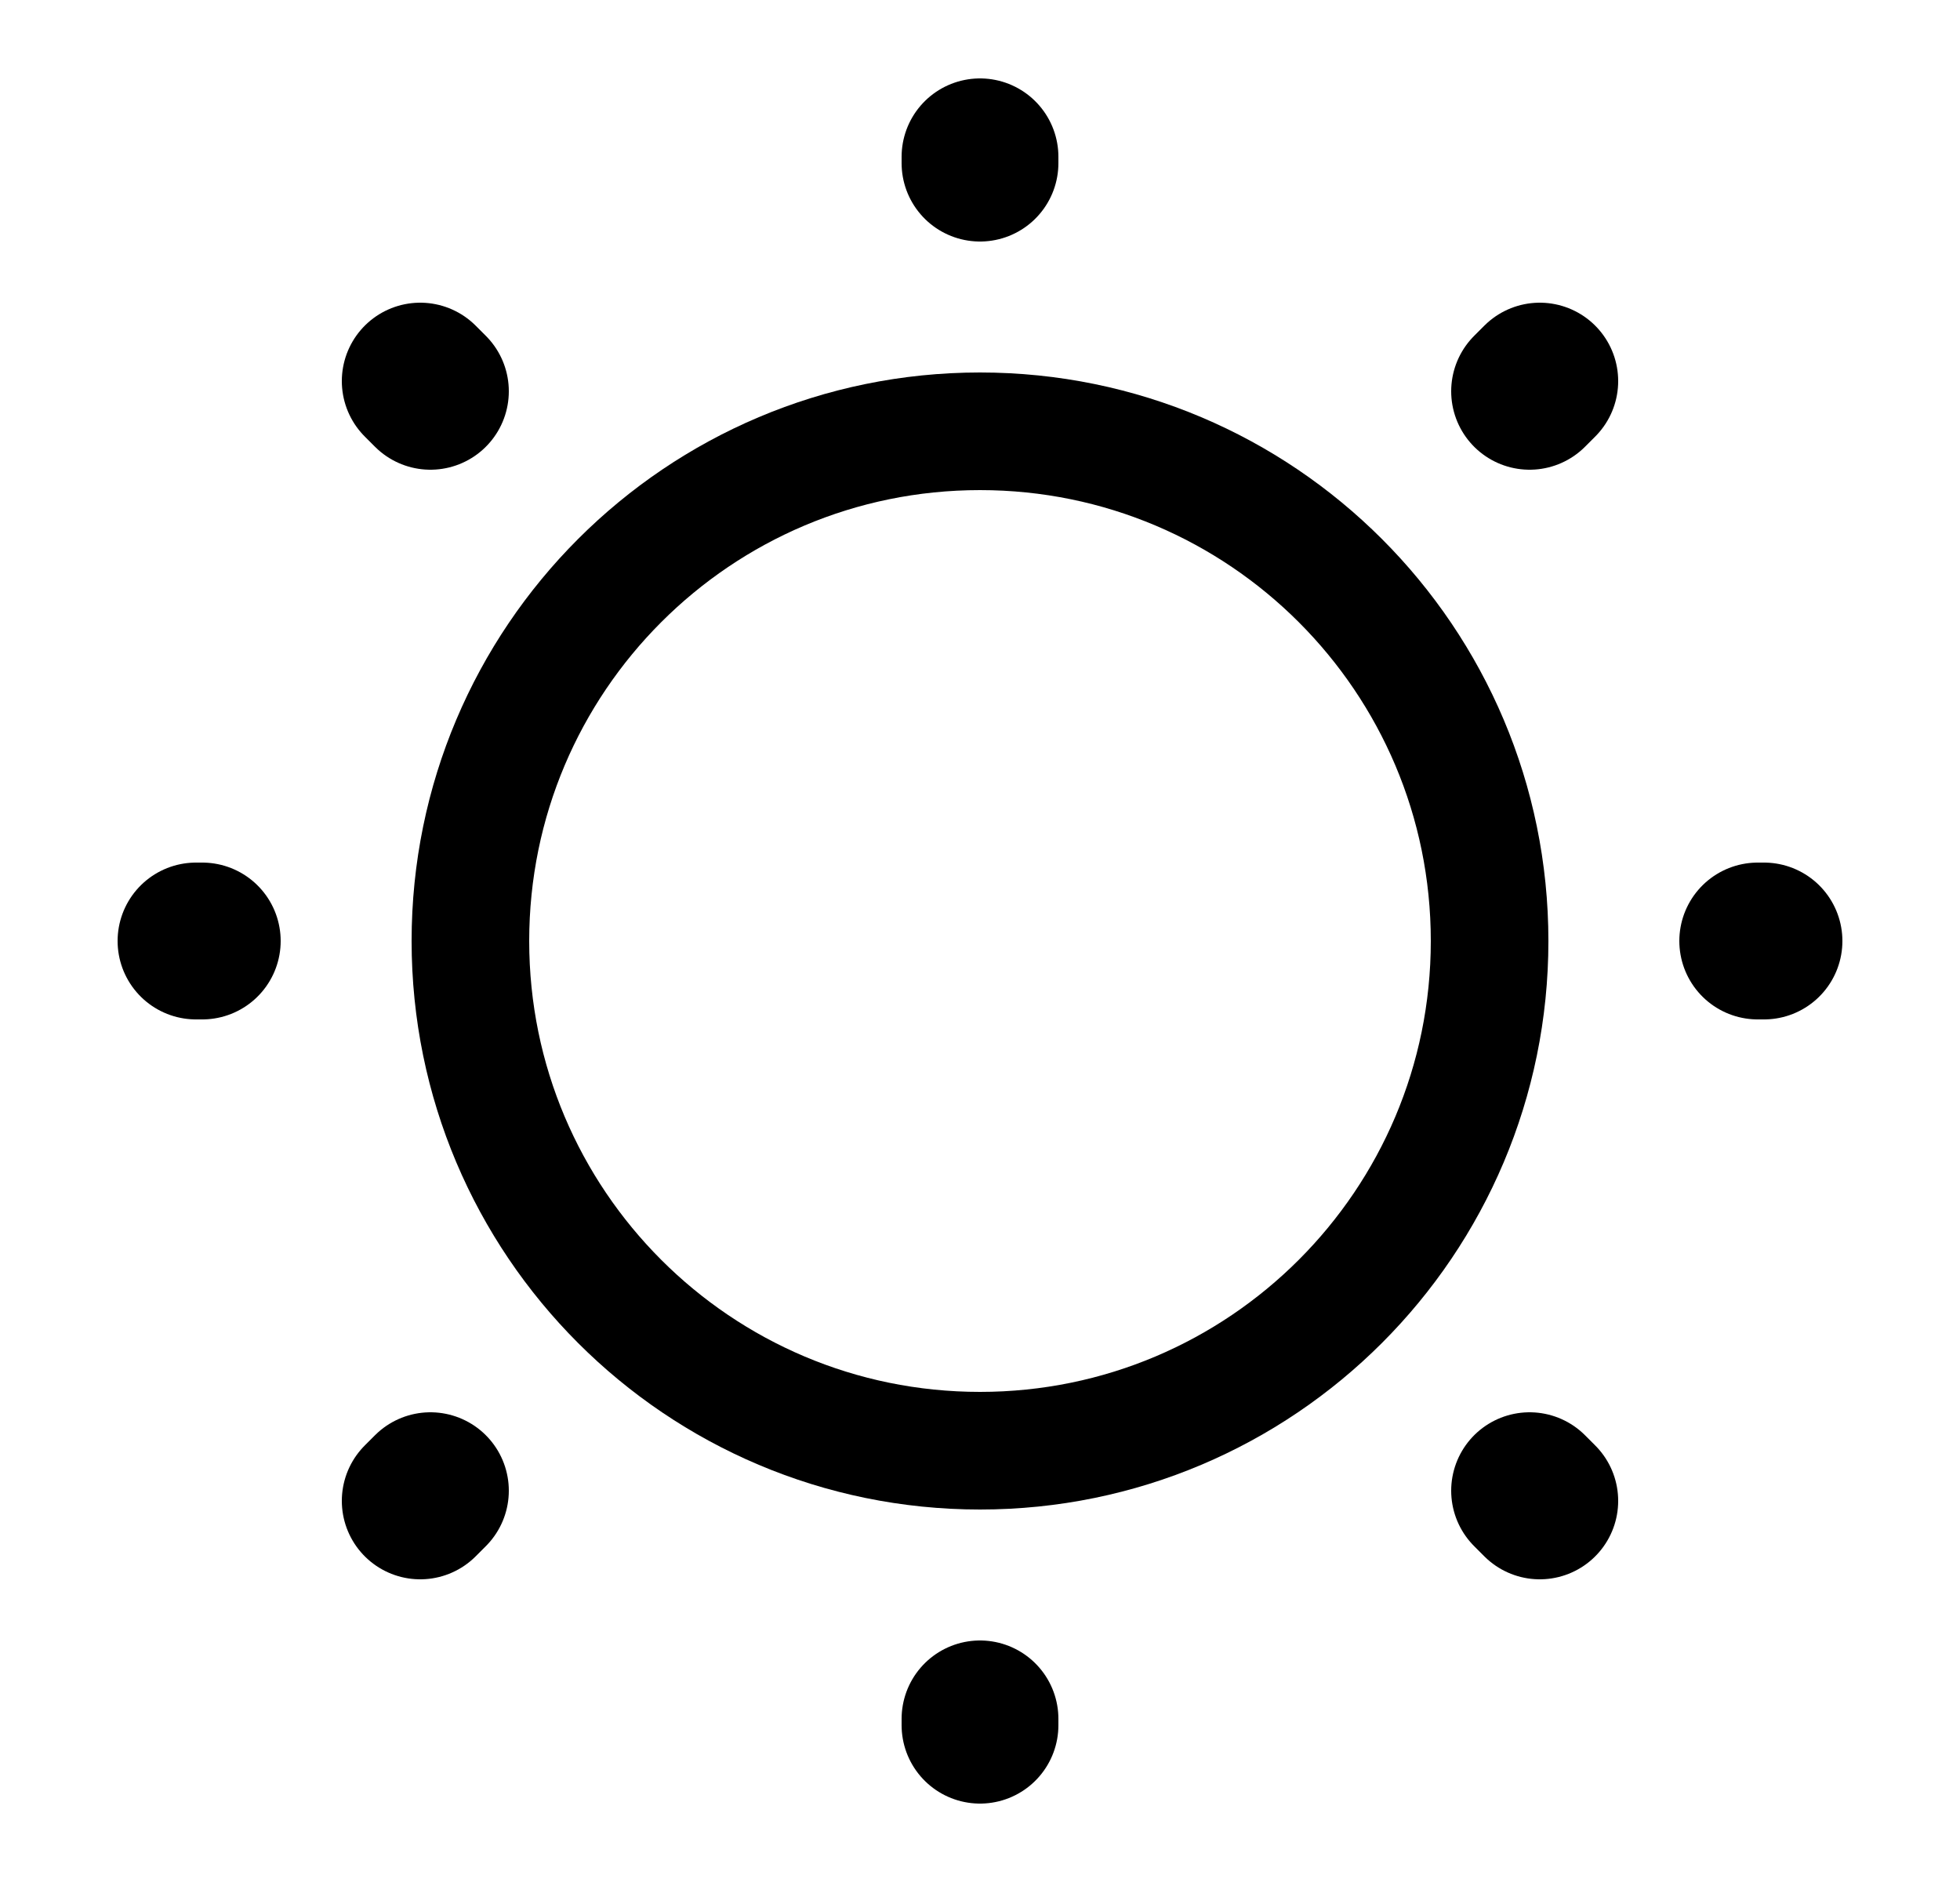 <svg width="25" height="24" viewBox="0 0 25 24" fill="none" xmlns="http://www.w3.org/2000/svg">
<path d="M12.5 18.5C16.09 18.5 19 15.59 19 12C19 8.41 16.09 5.5 12.5 5.5C8.91 5.5 6 8.41 6 12C6 15.59 8.91 18.5 12.5 18.5Z" stroke="#1A3336" style="stroke:#1A3336;stroke:color(display-p3 0.102 0.2 0.212);stroke-opacity:1;" stroke-width="1.5" stroke-linecap="round" stroke-linejoin="round"/>
<path d="M19.64 19.14L19.51 19.01M19.51 4.99L19.64 4.86L19.51 4.99ZM5.36 19.14L5.49 19.01L5.36 19.14ZM12.5 2.08V2V2.08ZM12.5 22V21.92V22ZM2.58 12H2.5H2.58ZM22.5 12H22.42H22.5ZM5.49 4.99L5.36 4.86L5.49 4.99Z" stroke="#1A3336" style="stroke:#1A3336;stroke:color(display-p3 0.102 0.2 0.212);stroke-opacity:1;" stroke-width="2" stroke-linecap="round" stroke-linejoin="round"/>
</svg>
